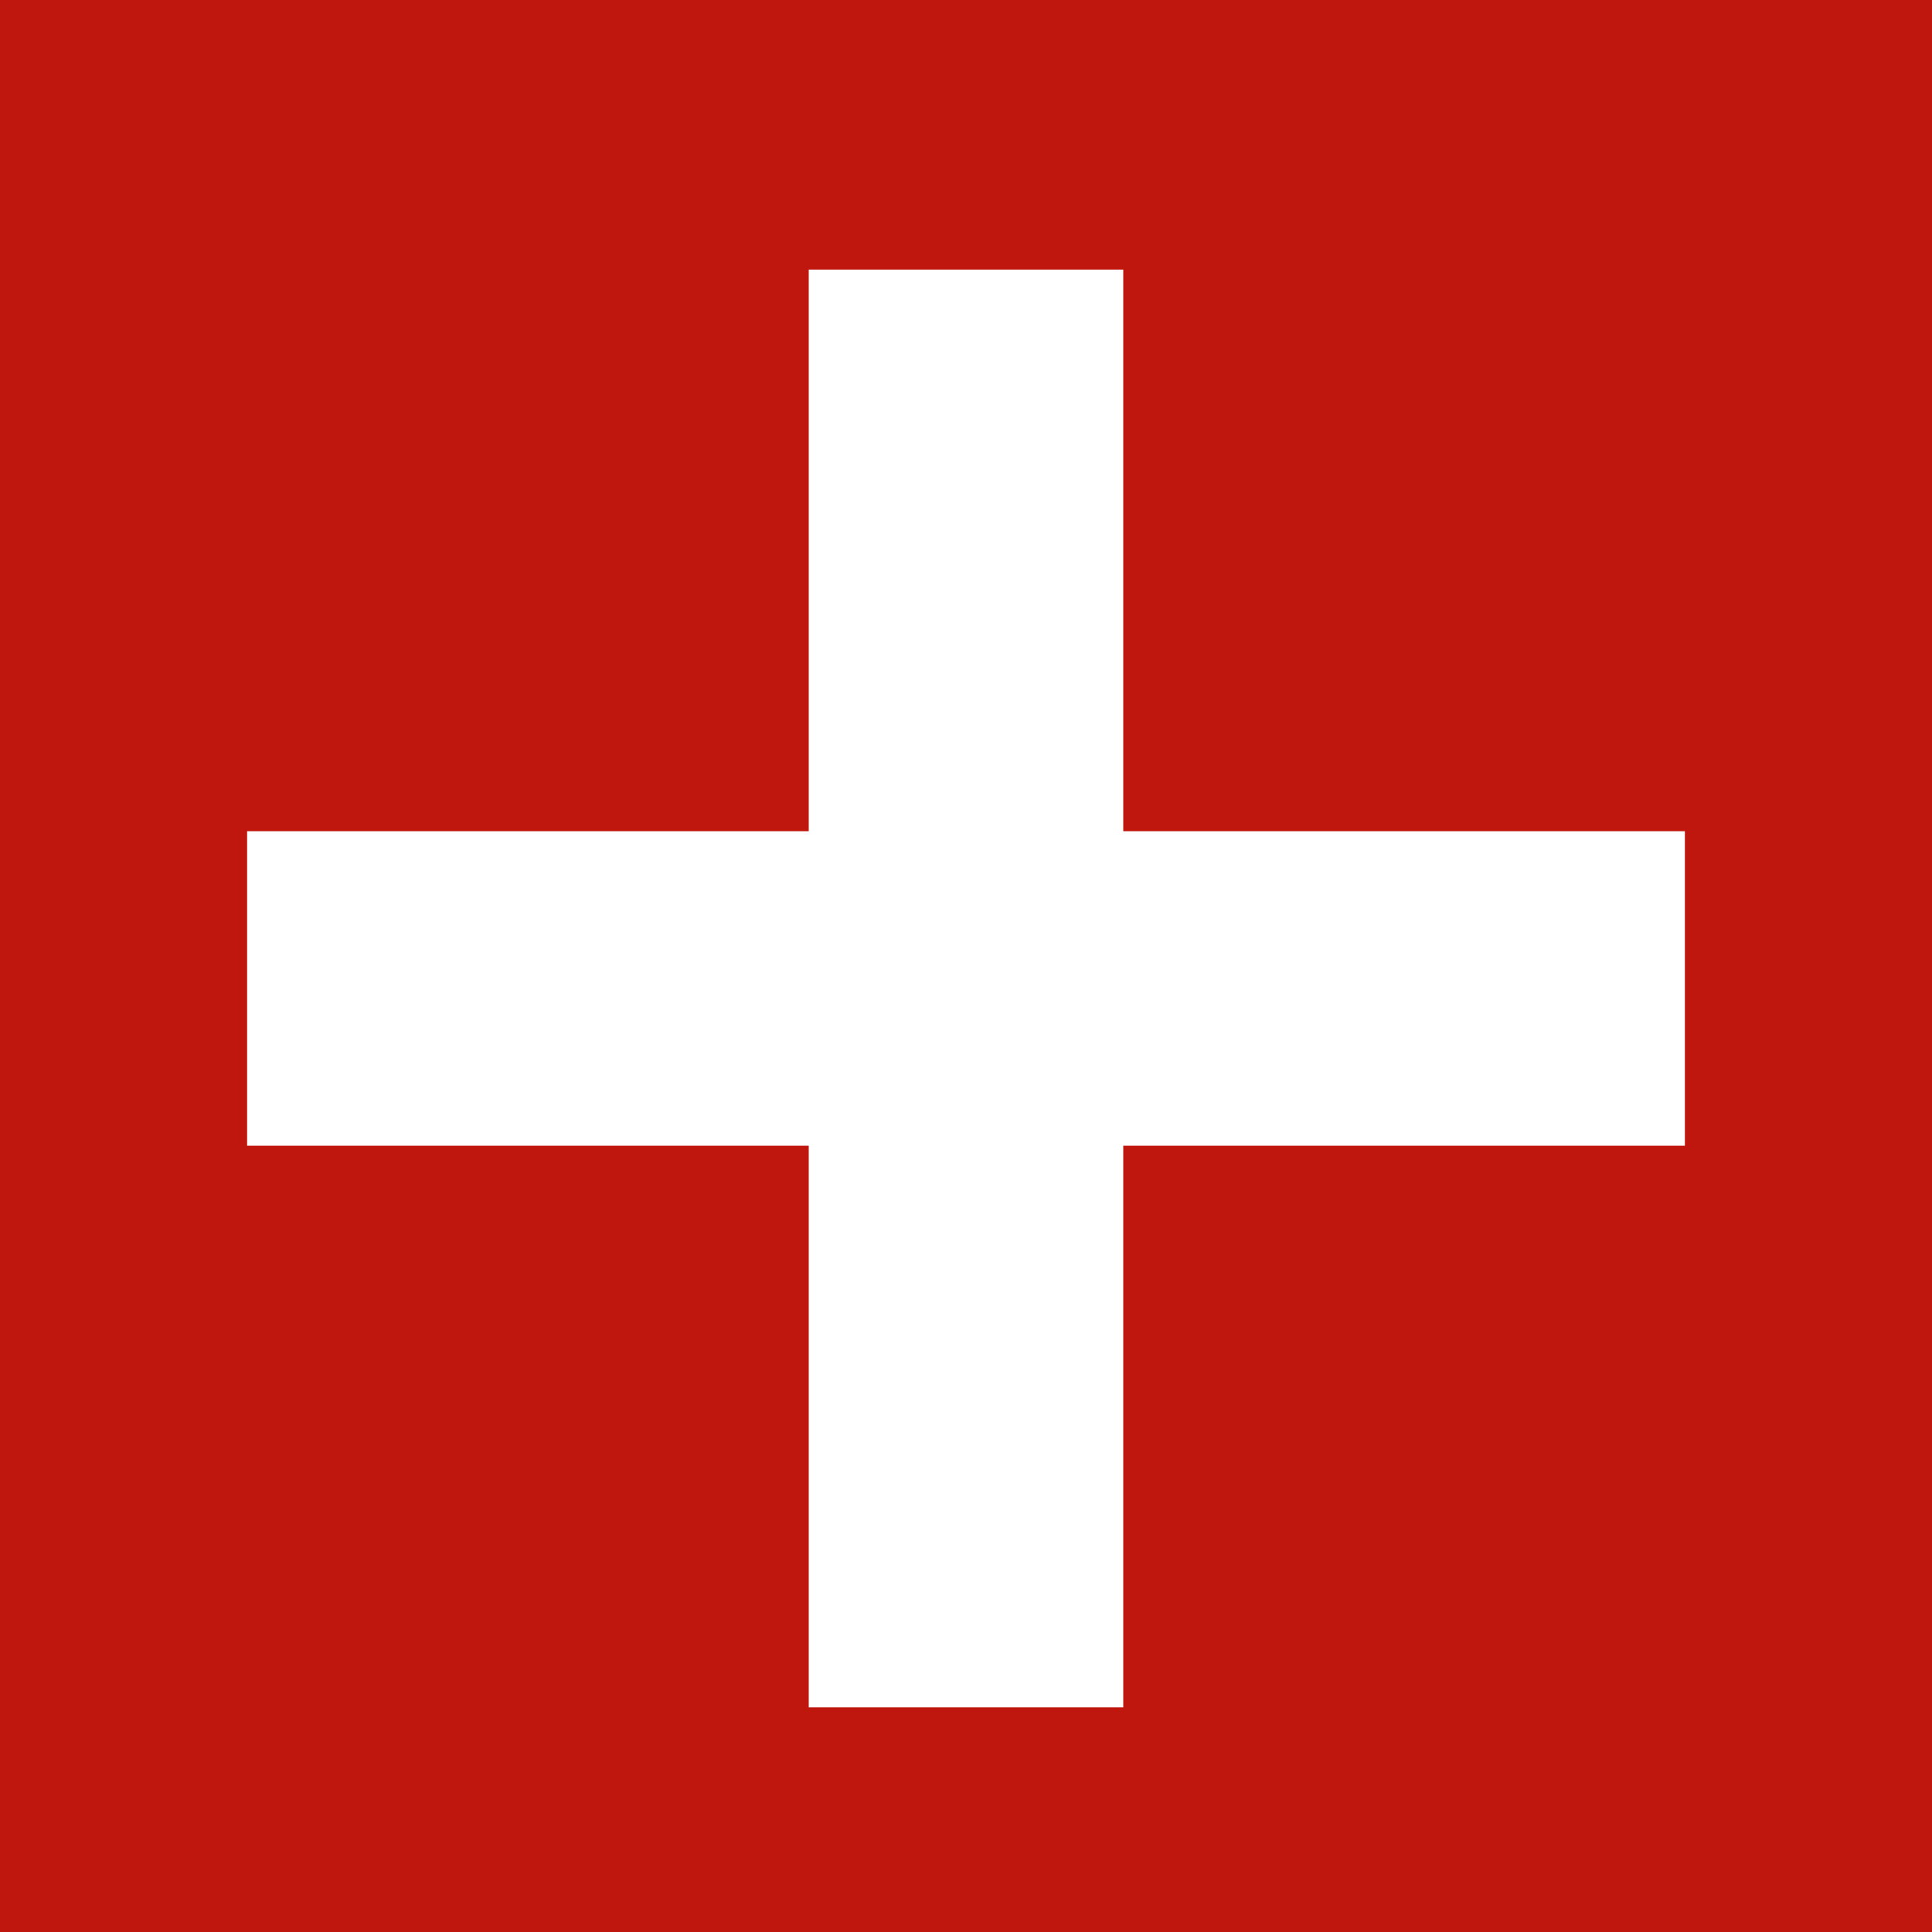 <svg xmlns="http://www.w3.org/2000/svg" width="43" height="43" viewBox="0 0 43 43"><defs><style>.a{fill:#bf170e;}.b{fill:#fff;}</style></defs><g transform="translate(-939 -7421)"><rect class="a" width="43" height="43" transform="translate(939 7421)"></rect><rect class="b" width="7" height="32" transform="translate(957 7427)"></rect><rect class="b" width="7" height="32" transform="translate(976.5 7439.5) rotate(90)"></rect></g></svg>
